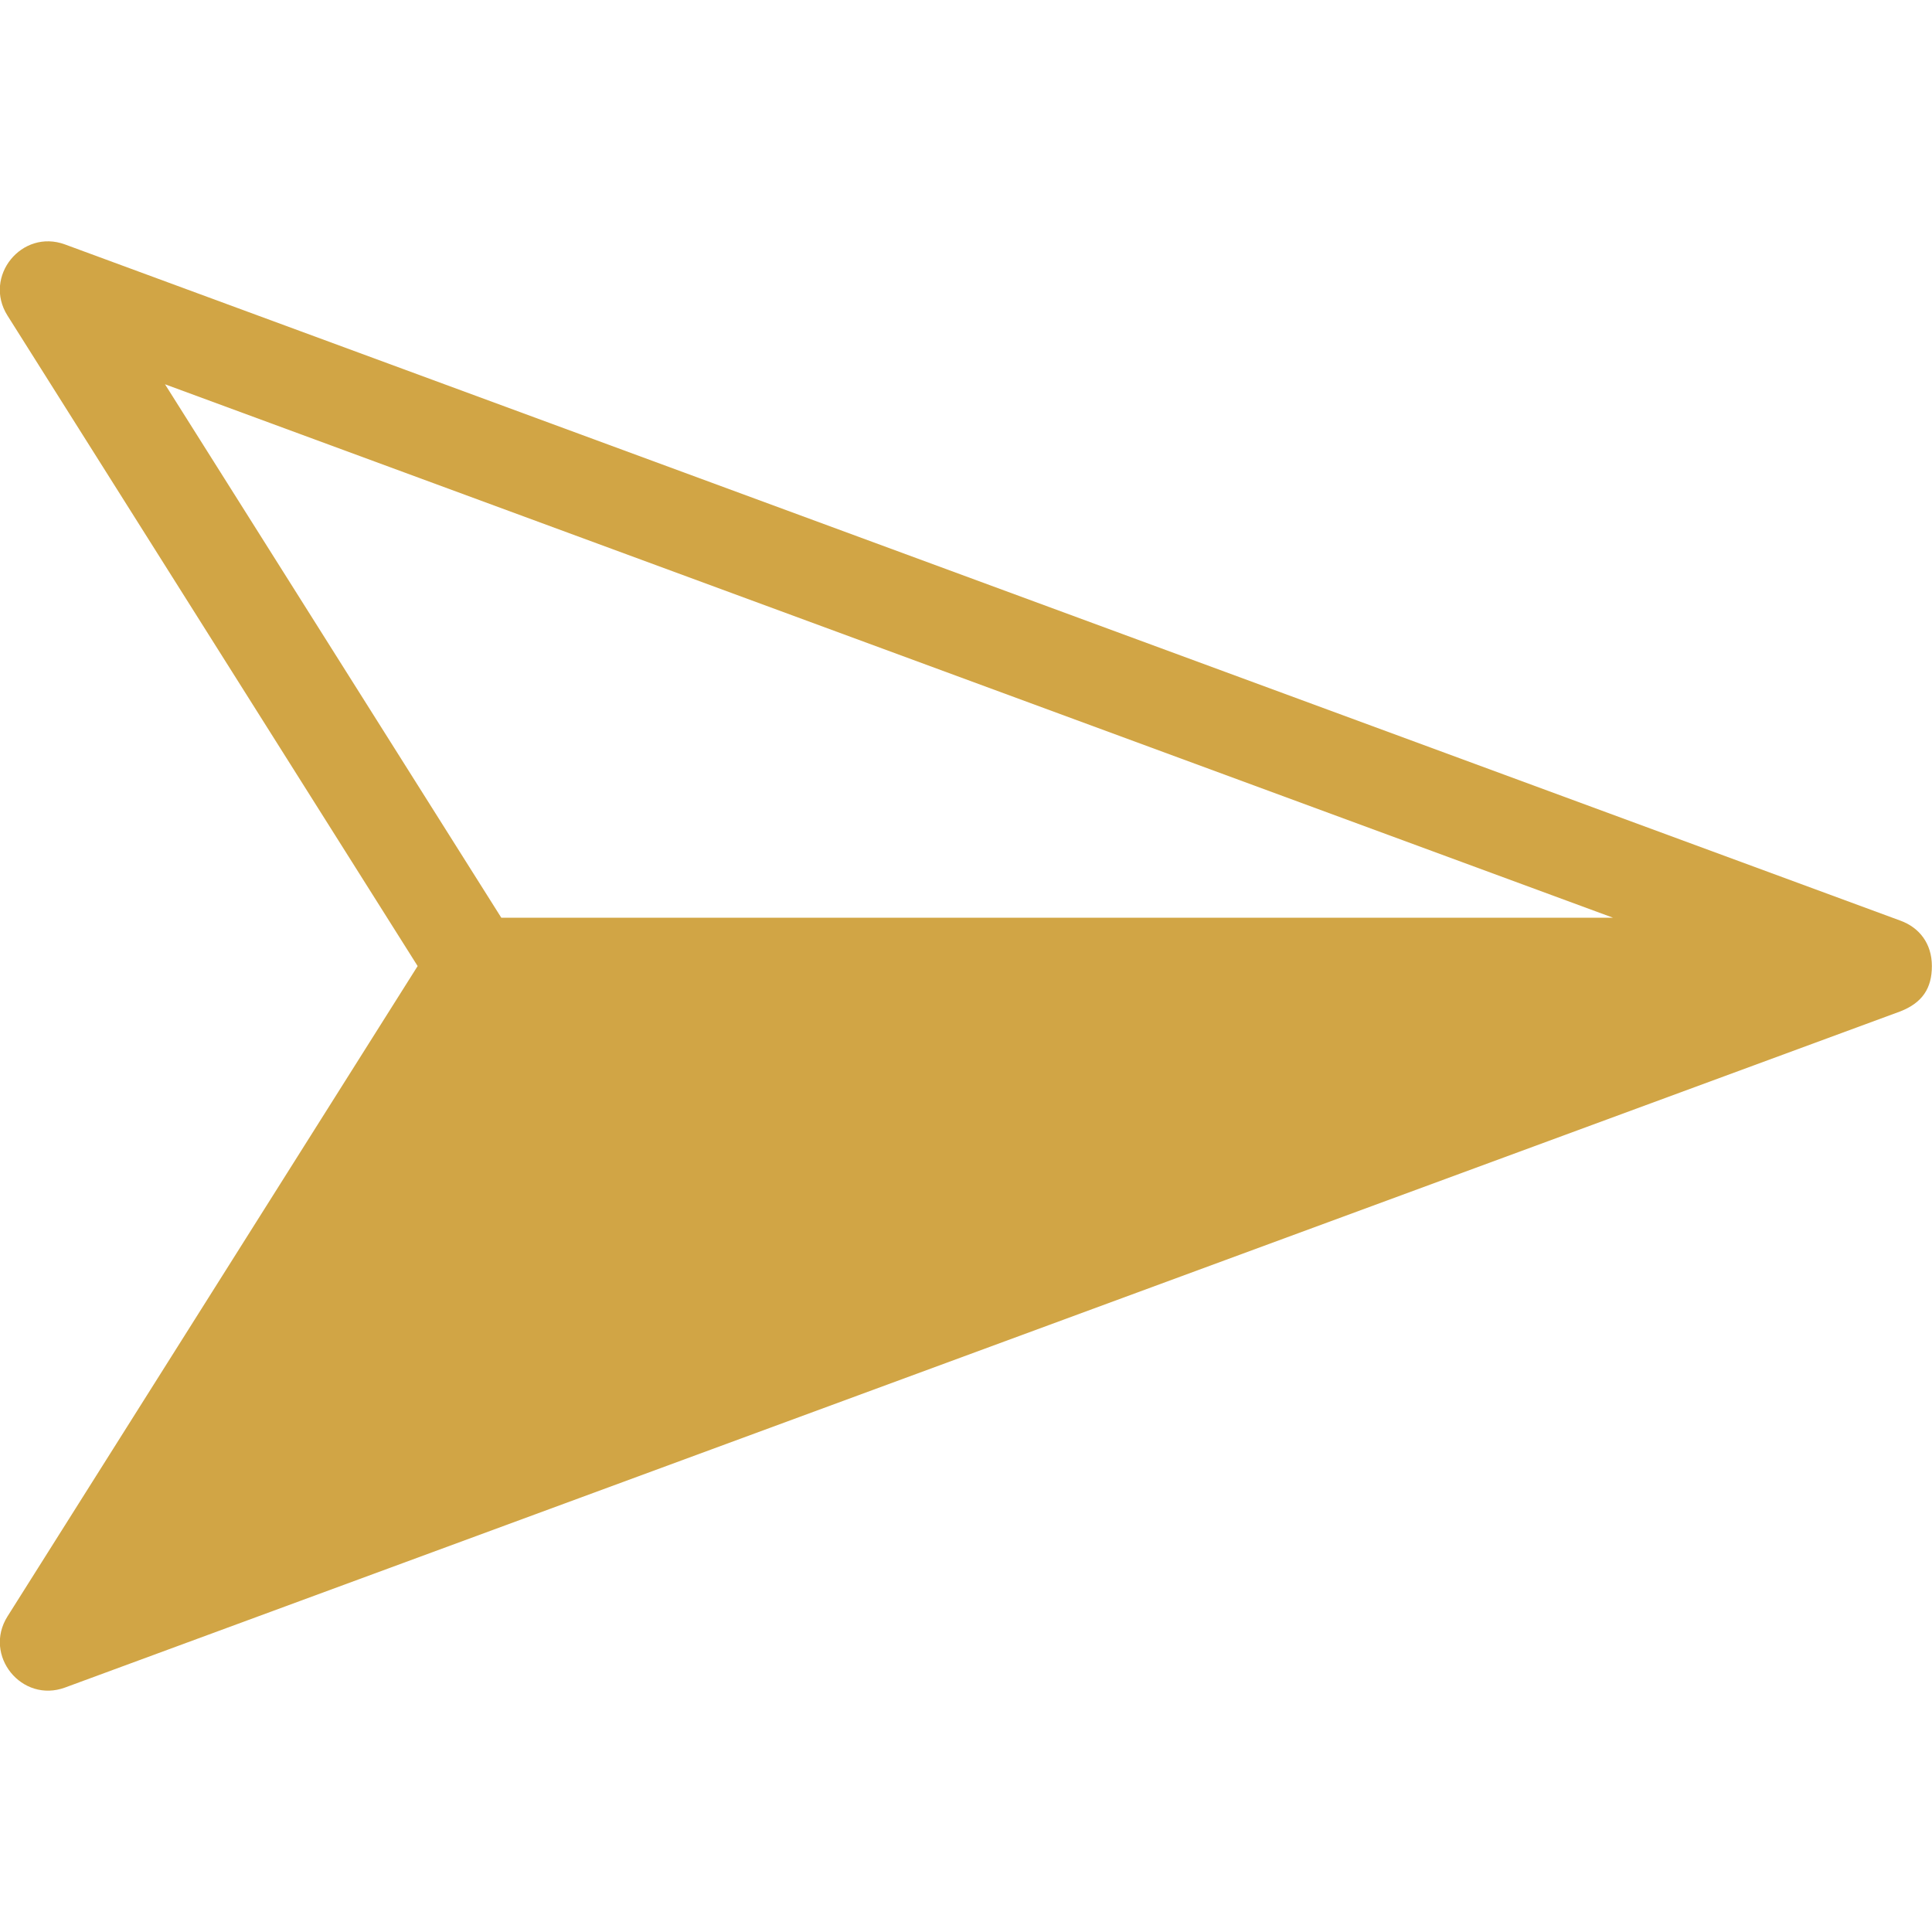 <?xml version="1.0" encoding="UTF-8"?> <svg xmlns="http://www.w3.org/2000/svg" width="30" height="30" viewBox="0 0 30 30" fill="none"> <g clip-path="url(#clip0_186_619)"> <path fill-rule="evenodd" clip-rule="evenodd" d="M29.51 14.296L1.01 3.796C0.338 3.548 -0.266 4.294 0.116 4.9L6.485 15.001L0.116 25.1C-0.265 25.706 0.338 26.451 1.01 26.204L29.51 15.704C29.846 15.572 29.999 15.349 29.998 15C29.998 14.651 29.803 14.403 29.51 14.296ZM25.046 14.25L7.784 14.25L2.562 5.967L25.046 14.25Z" fill="#D1A545"></path> </g> <defs> <clipPath id="clip0_186_619"> <rect width="30" height="30" fill="white" transform="matrix(0 1 -1 0 30 0)"></rect> </clipPath> </defs> </svg> 
